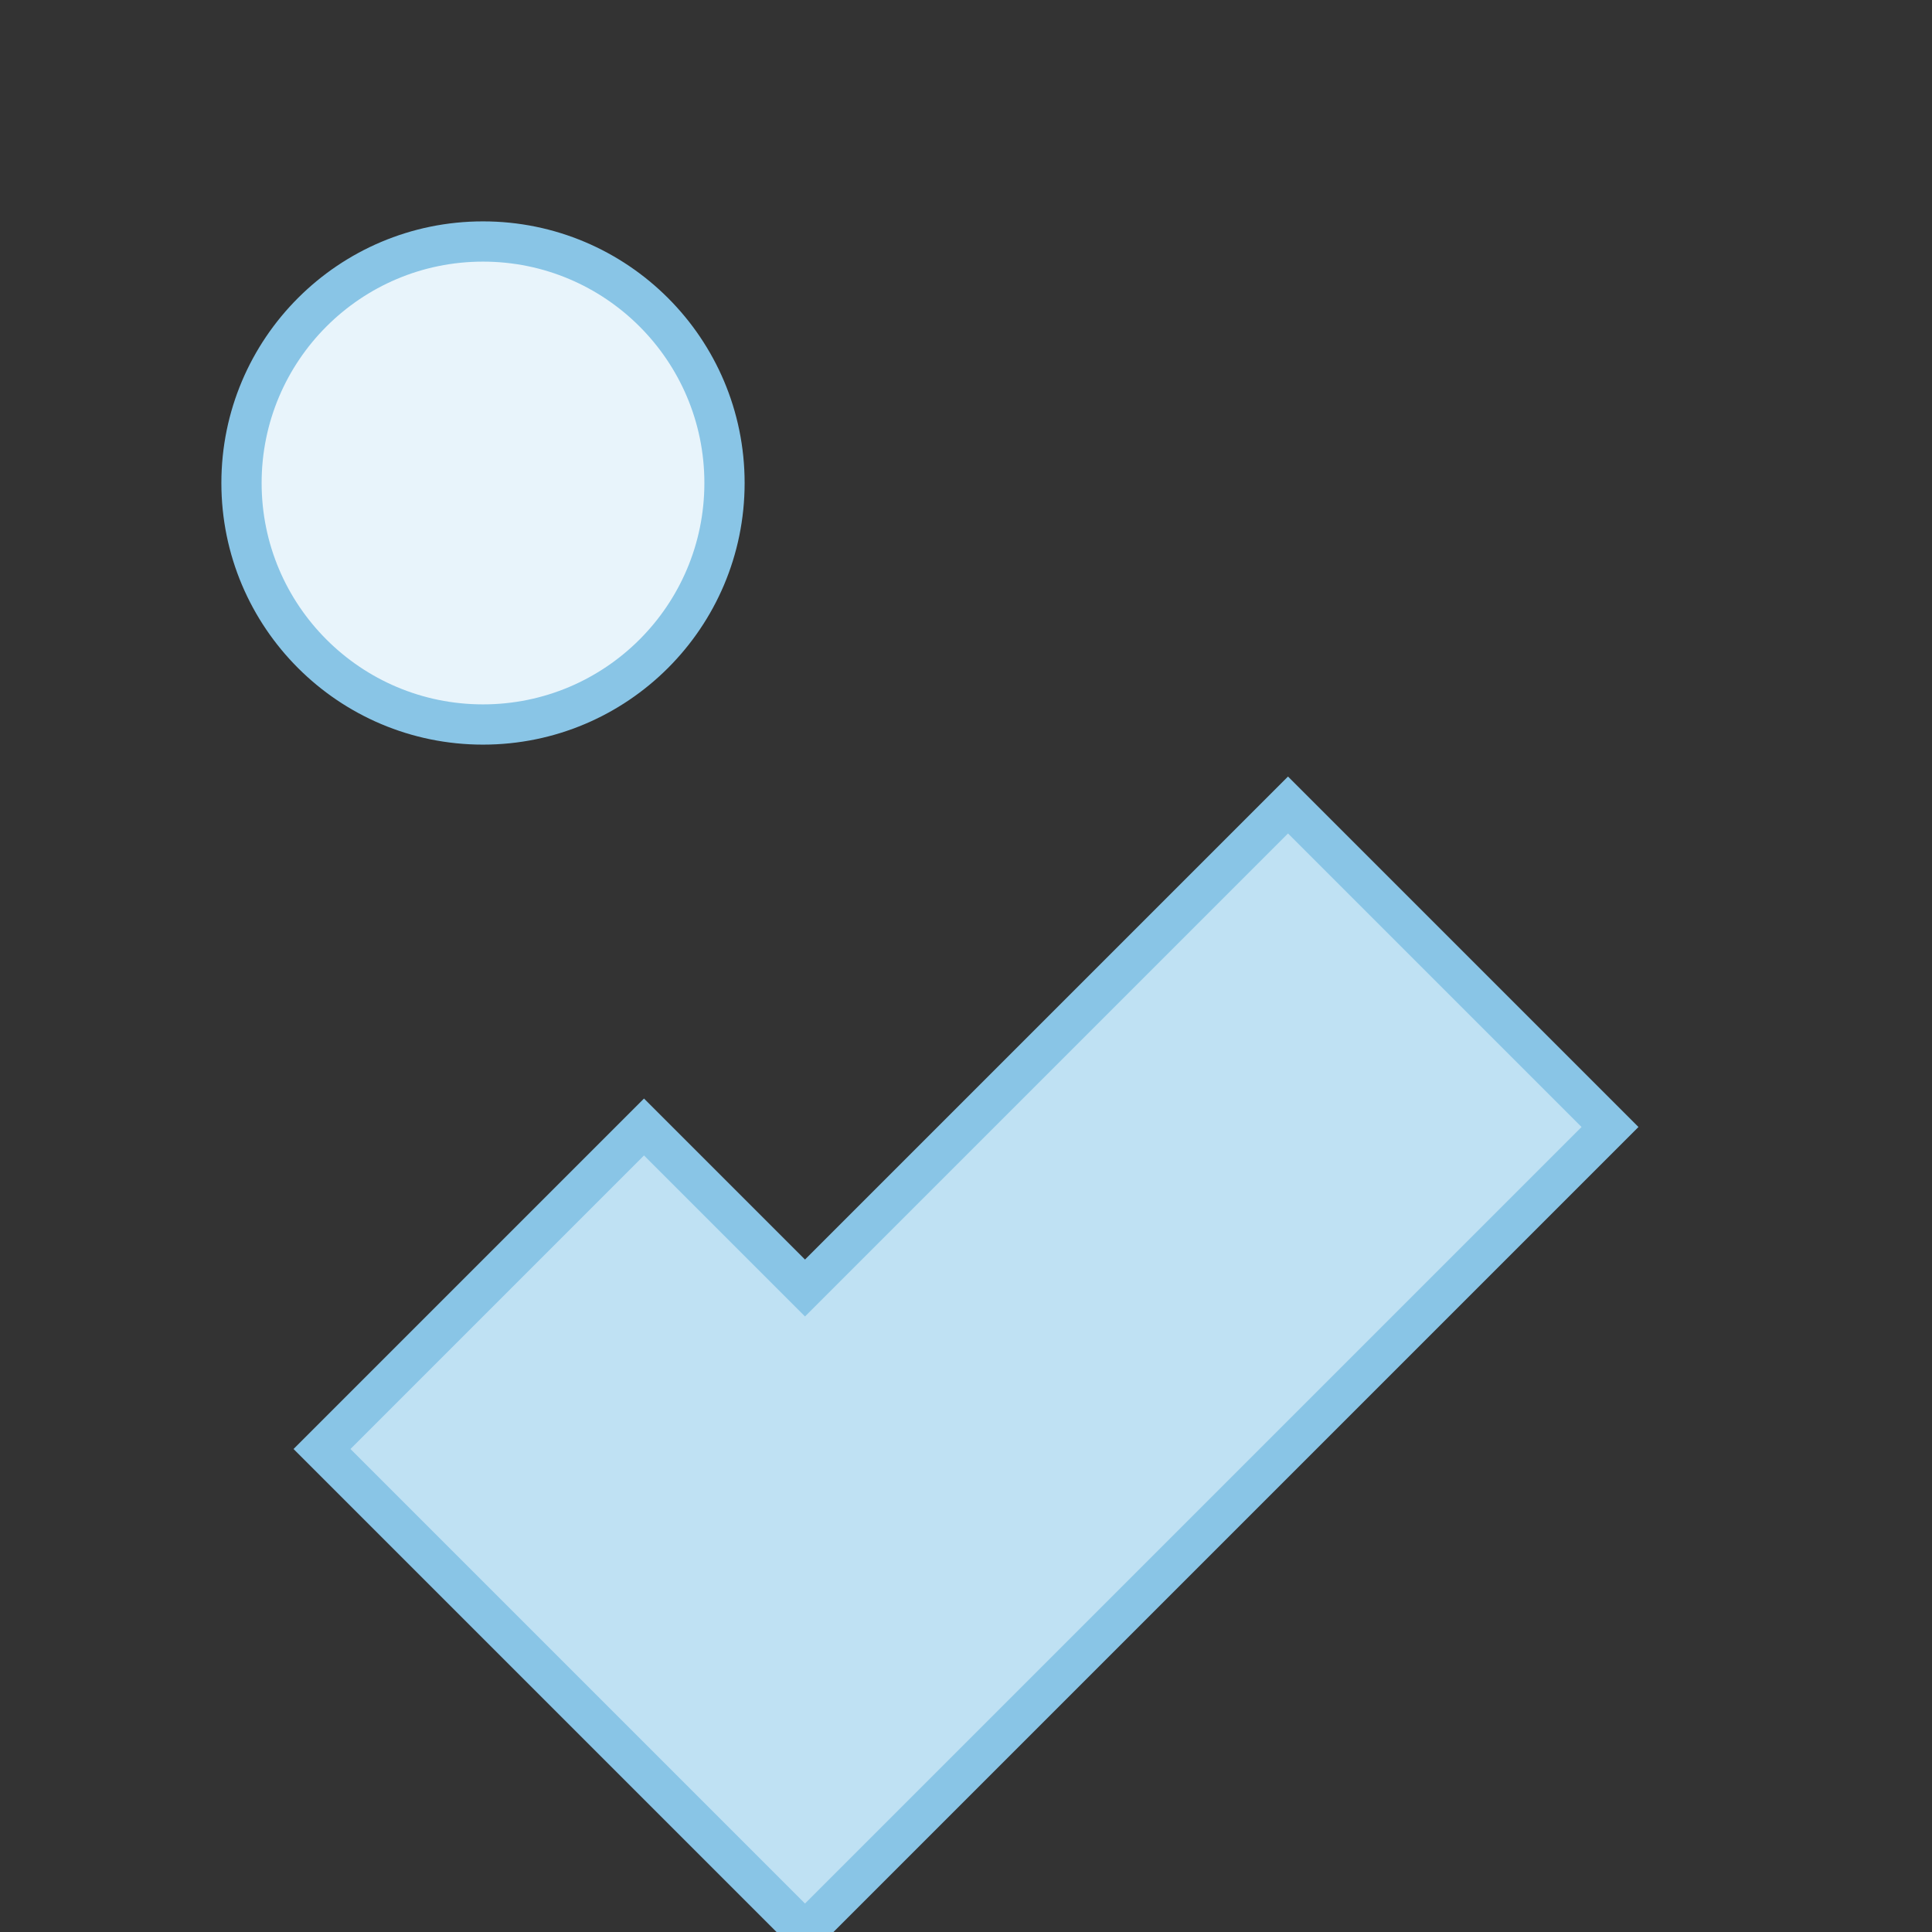 <svg xmlns="http://www.w3.org/2000/svg" viewBox="0 0 48 48">
<rect x="0" y="0" width="48" height="48" fill="#333333" stroke="none"/>
<path d="M8 36l8-8 4 4 12-12 8 8-20 20z" fill="#bfe1f3" stroke="#89c5e6"/>
<circle cx="12" cy="12" r="6" fill="#e8f4fb" stroke="#89c5e6"/>
</svg>